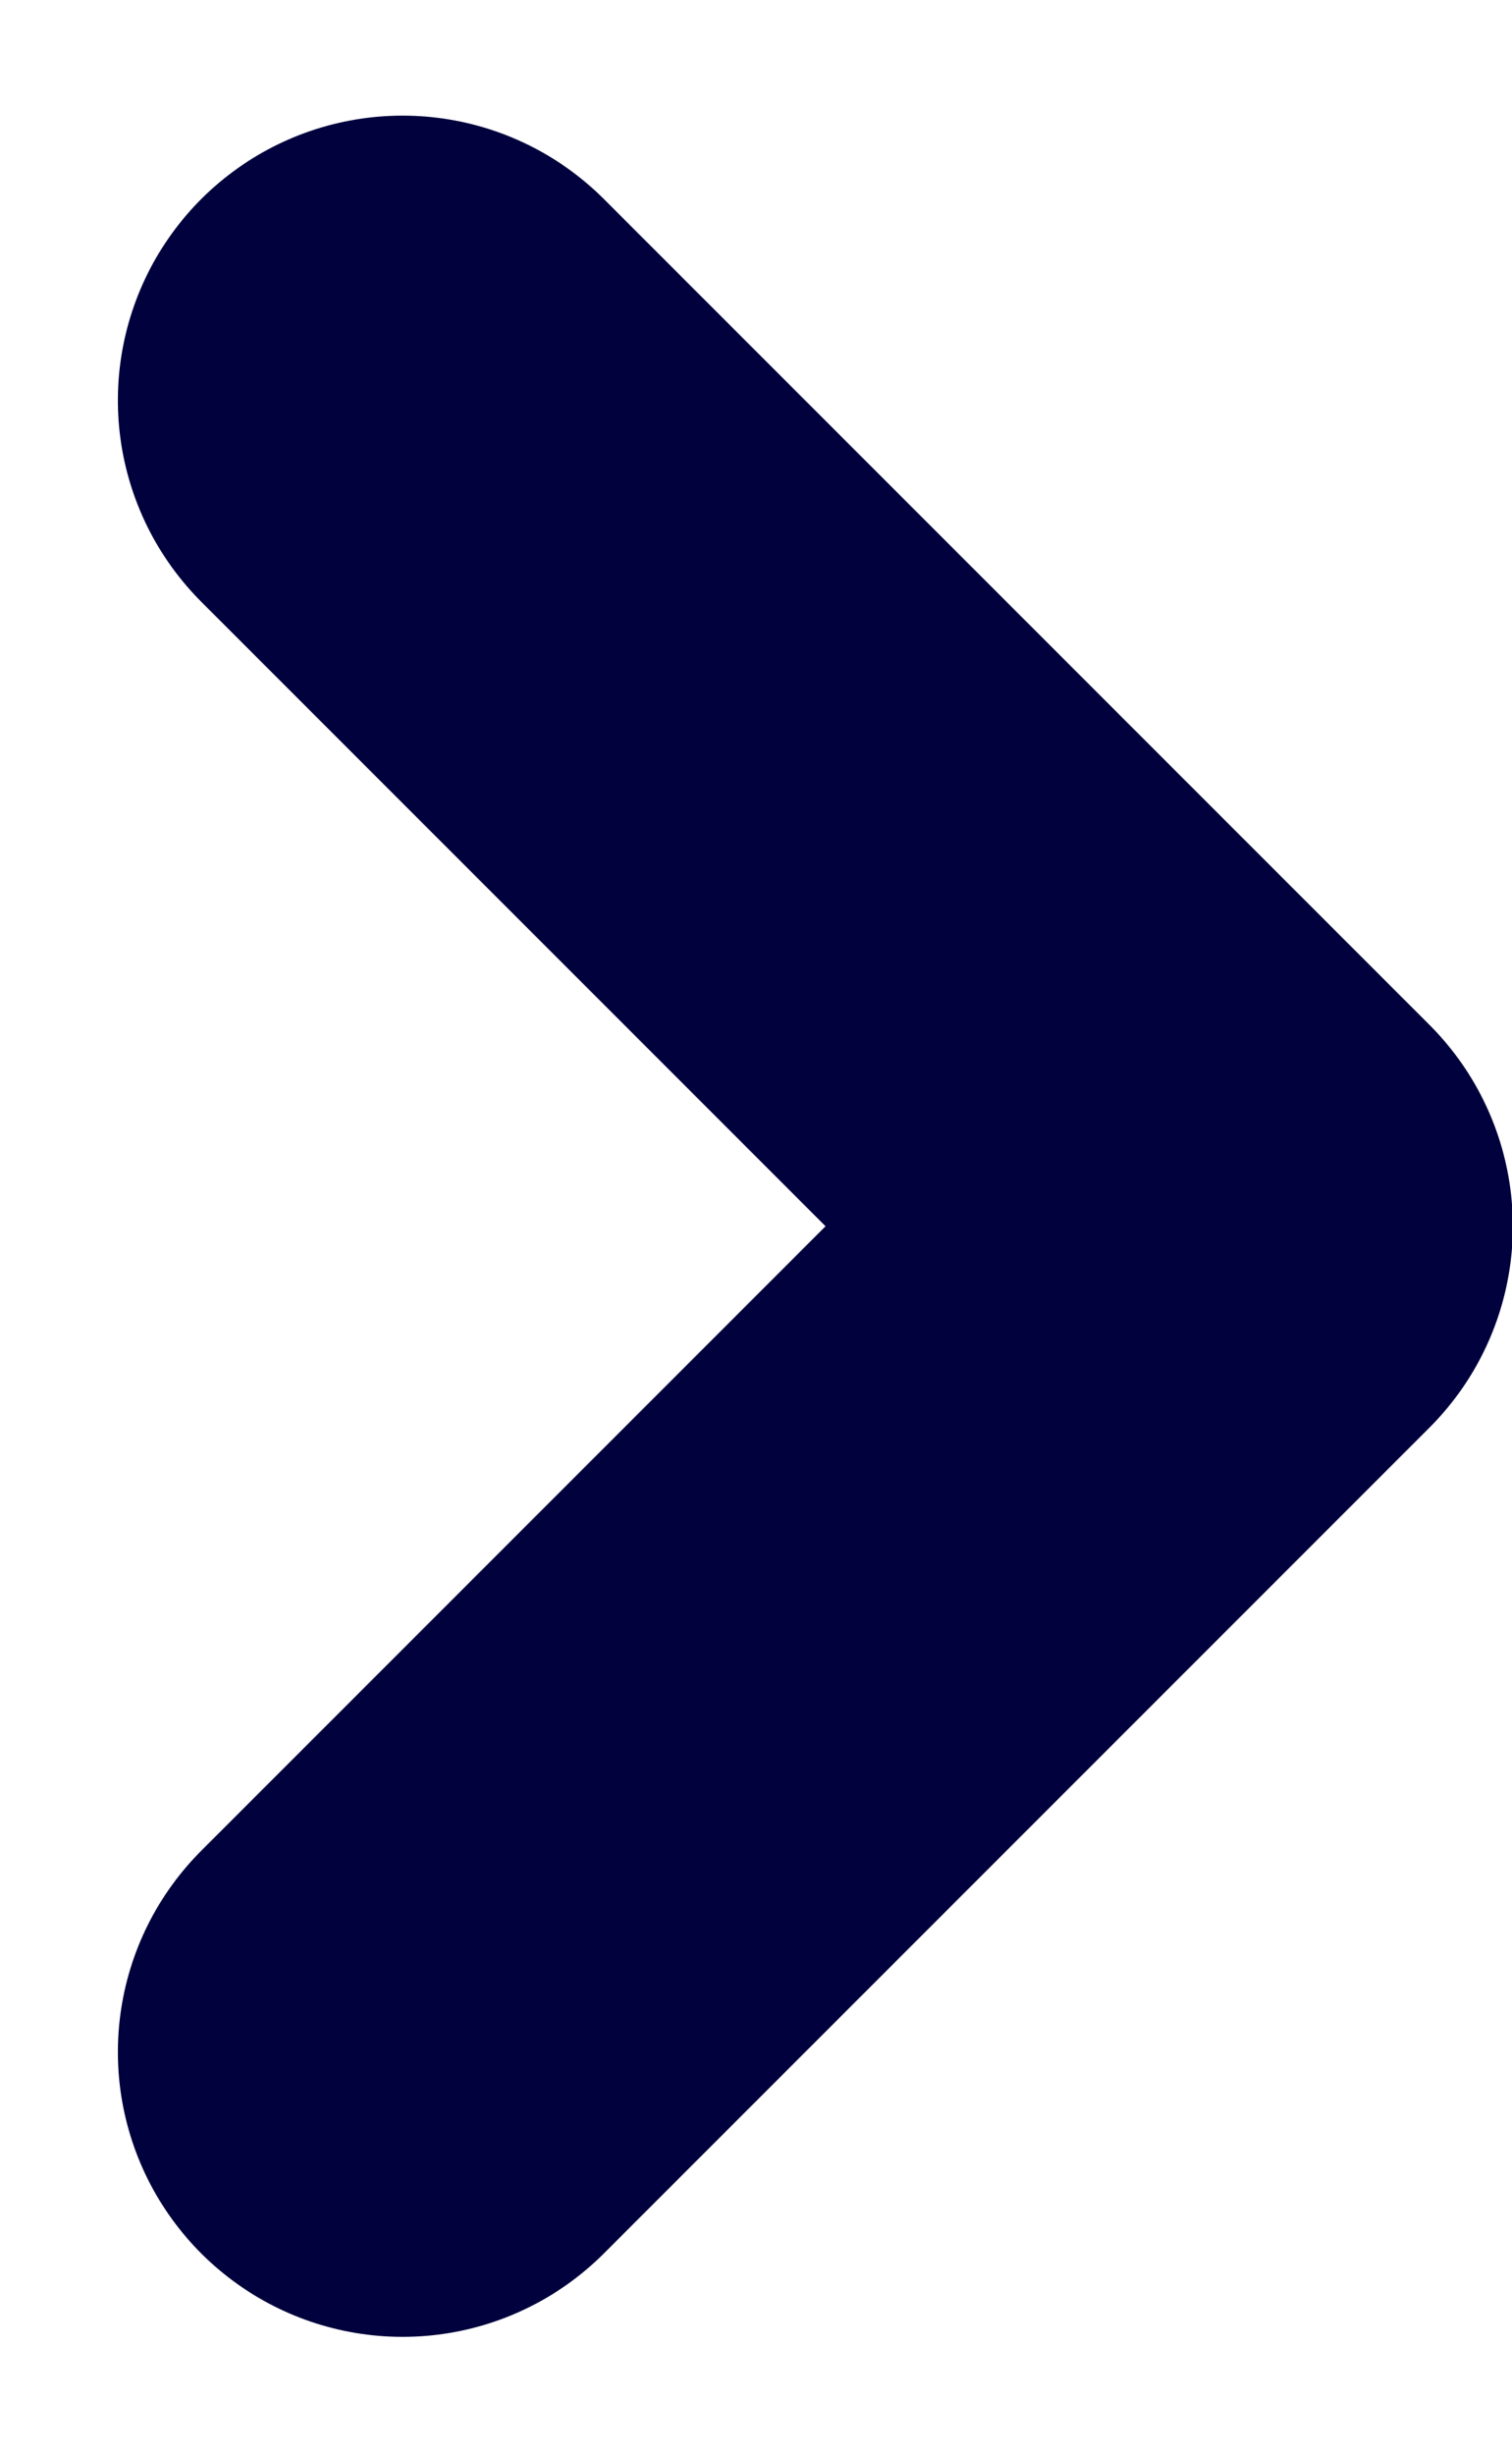 <svg xmlns="http://www.w3.org/2000/svg" width="5.311" height="8.62" viewBox="0 0 5.311 8.62"><defs><style>.a{fill:none;stroke:#00013d;stroke-linecap:round;stroke-linejoin:round;stroke-width:2px;}</style></defs><path class="a" d="M-2252.976-6214.887l2.9,2.9,2.9-2.9" transform="translate(6216.301 -2245.77) rotate(-90)"/></svg>